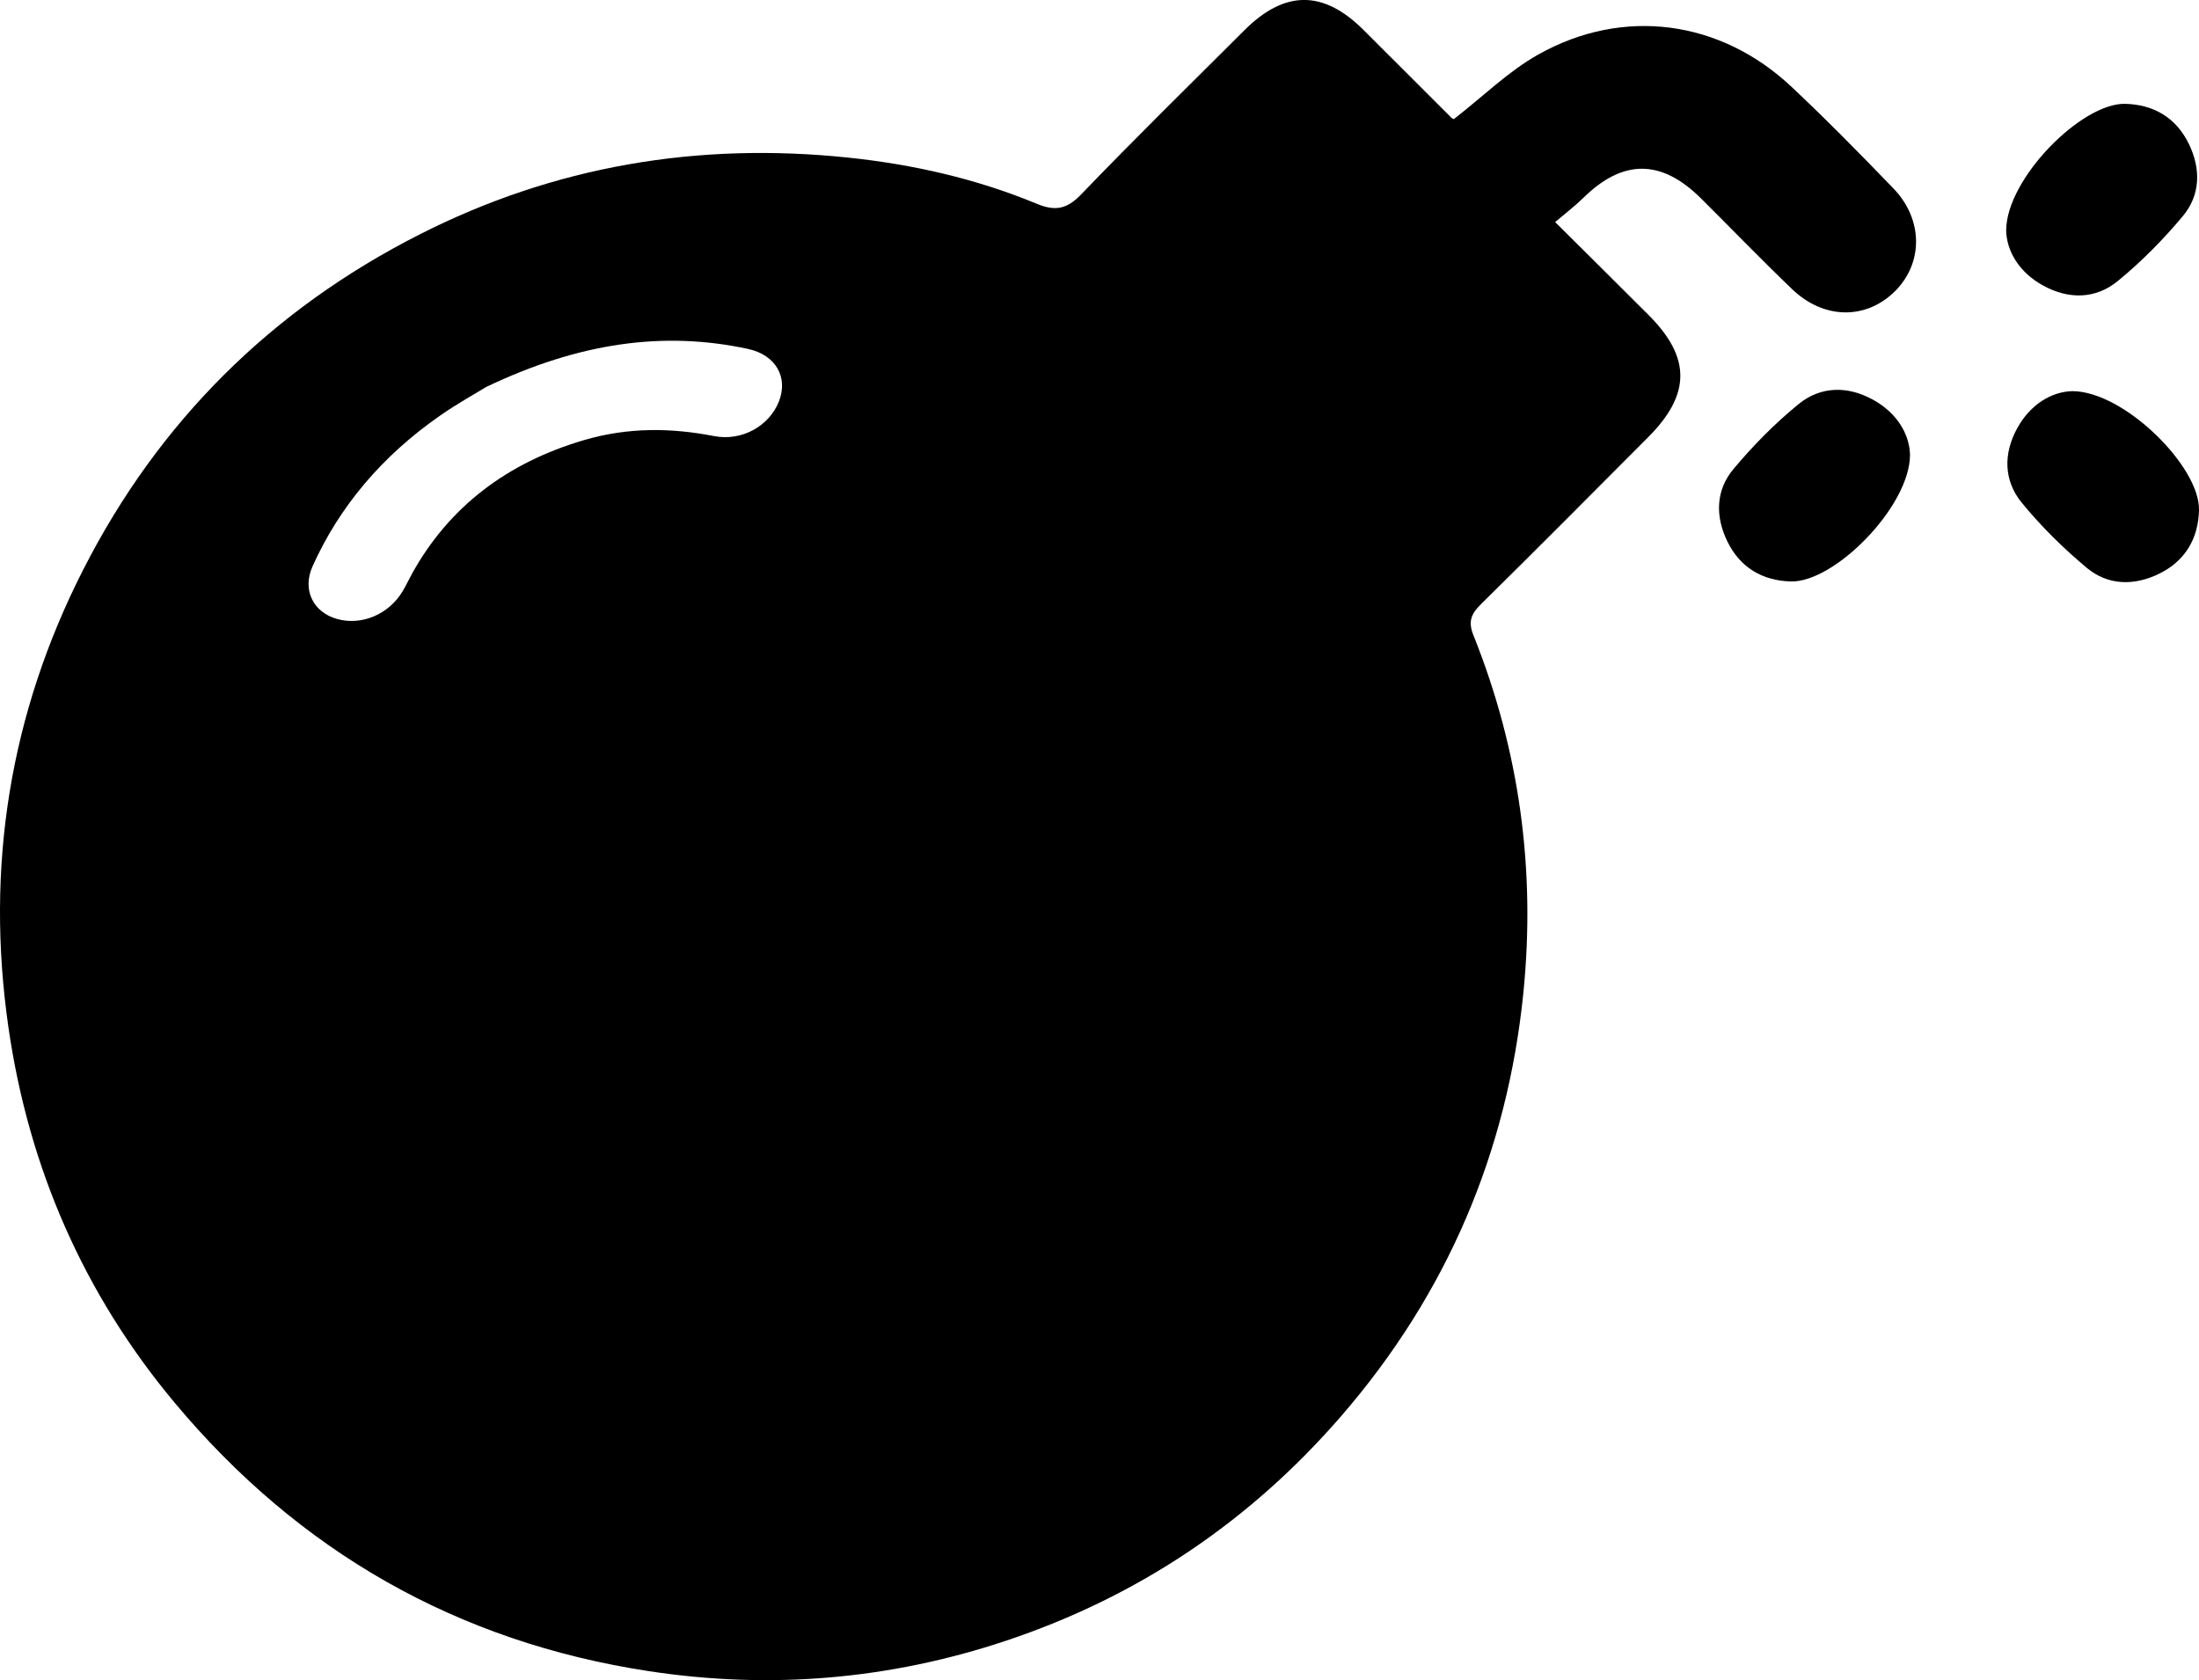 <?xml version="1.0" encoding="utf-8"?>
<!-- Generator: Adobe Illustrator 24.1.2, SVG Export Plug-In . SVG Version: 6.00 Build 0)  -->
<svg version="1.1" id="bomb" xmlns="http://www.w3.org/2000/svg" xmlns:xlink="http://www.w3.org/1999/xlink" x="0px" y="0px"
	 viewBox="0 0 409.16 312.62" style="enable-background:new 0 0 409.16 312.62;" xml:space="preserve">
<path d="M355.39,84.63c-0.03,9.62-14.04,23.76-22.15,23.56c-5.3-0.13-9.46-2.58-11.83-7.43c-2.27-4.65-2.2-9.52,1.13-13.49
	c3.64-4.35,7.69-8.46,12.08-12.05c4.12-3.38,9.12-3.45,13.84-0.87C353.01,76.84,355.3,80.83,355.39,84.63z"/>
<path d="M352.3,35.06c-6.19-6.42-12.45-12.79-18.94-18.89c-13.21-12.43-31.27-14.92-47.11-6.04c-5.59,3.13-10.3,7.81-15.73,12.03
	c0.01,0.01-0.27-0.07-0.45-0.24C264.6,16.47,259.15,11,253.68,5.55c-7.46-7.43-14.64-7.41-22.14,0.08
	c-10.18,10.16-20.45,20.22-30.41,30.58c-2.67,2.77-4.87,3.1-8.24,1.7c-11.24-4.66-23.04-7.33-35.12-8.59
	c-27.94-2.92-54.62,1.56-79.73,14.32c-27.56,13.99-48.52,34.82-62.53,62.31C1.83,132.78-2.75,161.29,1.57,191.17
	c3.78,26.17,14.02,49.6,30.93,69.84c23.08,27.62,52.49,44.49,88.21,49.94c22.6,3.45,44.8,1.58,66.51-5.67
	c24.68-8.24,45.49-22.29,62.48-41.96c19.54-22.63,30.76-48.92,33.75-78.61c2.3-22.87-0.72-45.13-9.3-66.52
	c-1.04-2.59-0.38-4.01,1.44-5.8c10.43-10.28,20.74-20.67,31.08-31.04c7.95-7.97,7.98-14.82,0.08-22.73
	c-5.6-5.61-11.24-11.18-17.39-17.3c2.01-1.71,3.72-3,5.23-4.49c7.37-7.25,14.51-7.26,21.9,0.08c5.67,5.63,11.21,11.38,16.98,16.91
	c5.95,5.7,13.88,5.7,19.25,0.24C357.87,48.81,357.82,40.78,352.3,35.06z M144.93,74.7c-1.8,4.57-6.89,7.45-12.09,6.44
	c-7.84-1.52-15.82-1.69-24.13,0.74C94.29,86.1,83.55,94.35,76.69,106.7c-0.61,1.1-1.13,2.23-1.77,3.31
	c-2.58,4.33-7.69,6.46-12.25,5.15c-4.42-1.27-6.47-5.41-4.52-9.77c4.97-11.08,12.87-20.49,23.72-28.05
	c3.21-2.24,6.69-4.16,8.62-5.35c17.27-8.25,33.01-10.45,48.71-7.06C144.31,66.03,146.71,70.17,144.93,74.7z"/>
<path d="M385.6,72.78c9.62,0.03,23.76,14.04,23.56,22.15c-0.13,5.3-2.58,9.46-7.43,11.83c-4.65,2.27-9.52,2.2-13.49-1.13
	c-4.35-3.64-8.46-7.69-12.05-12.08c-3.38-4.12-3.45-9.12-0.87-13.84C377.81,75.16,381.8,72.87,385.6,72.78z"/>
<path d="M373.28,42.88c0.03-9.62,14.04-23.76,22.15-23.56c5.3,0.13,9.46,2.58,11.83,7.43c2.27,4.65,2.2,9.52-1.13,13.49
	c-3.64,4.35-7.69,8.46-12.08,12.05c-4.12,3.38-9.12,3.45-13.84,0.87C375.65,50.68,373.36,46.68,373.28,42.88z"/>
</svg>
